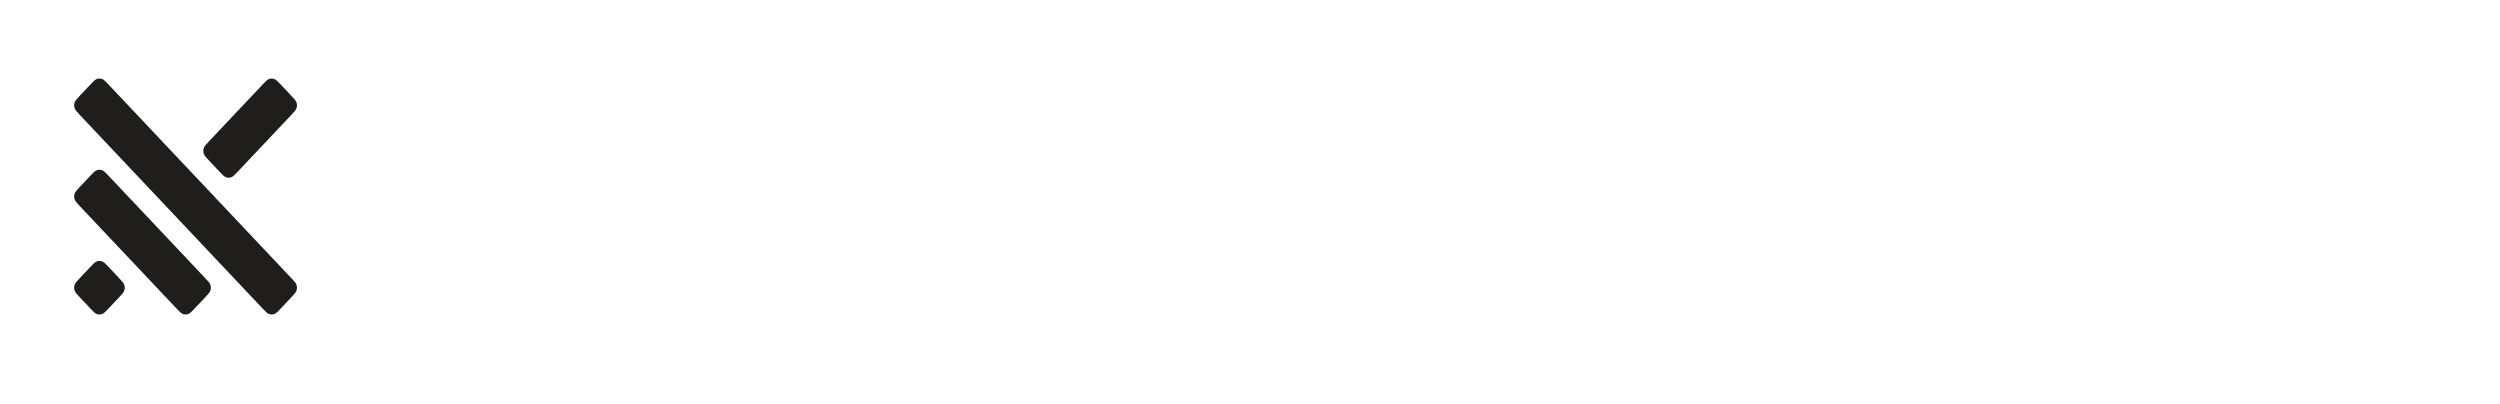 <svg width="161" height="26" viewBox="0 0 161 26" fill="none" xmlns="http://www.w3.org/2000/svg">
<mask id="mask0_7_160" style="mask-type:luminance" maskUnits="userSpaceOnUse" x="0" y="0" width="161" height="26">
<path d="M160.47 0H0V25.31H160.47V0Z" fill="white"/>
</mask>
<g mask="url(#mask0_7_160)">
<path d="M18.445 0H5.456C2.443 0 0 2.587 0 5.778V19.533C0 22.724 2.443 25.311 5.456 25.311H18.445C21.458 25.311 23.901 22.724 23.901 19.533V5.778C23.901 2.587 21.458 0 18.445 0Z" fill="white"/>
<path d="M6.241 10.959C6.348 10.922 6.463 10.922 6.569 10.959C6.69 11.001 6.796 11.112 7.006 11.335L13.198 17.893C13.408 18.115 13.513 18.227 13.553 18.355C13.587 18.468 13.587 18.59 13.553 18.703C13.513 18.831 13.408 18.943 13.198 19.165L12.551 19.85C12.341 20.072 12.236 20.184 12.115 20.226C12.008 20.262 11.893 20.262 11.787 20.226C11.665 20.184 11.56 20.072 11.35 19.85L5.157 13.293C4.947 13.07 4.842 12.959 4.802 12.83C4.768 12.717 4.768 12.595 4.802 12.482C4.842 12.354 4.947 12.242 5.157 12.02L5.804 11.335C6.014 11.112 6.12 11.001 6.241 10.959ZM6.241 16.831C6.348 16.794 6.463 16.794 6.569 16.831C6.69 16.873 6.796 16.984 7.006 17.207L7.653 17.892C7.863 18.114 7.968 18.226 8.008 18.355C8.042 18.467 8.042 18.589 8.008 18.702C7.968 18.831 7.863 18.942 7.653 19.165L7.006 19.85C6.796 20.072 6.69 20.184 6.569 20.226C6.463 20.262 6.348 20.262 6.241 20.226C6.12 20.184 6.014 20.072 5.804 19.85L5.157 19.165C4.947 18.942 4.842 18.831 4.802 18.702C4.768 18.589 4.768 18.467 4.802 18.355C4.842 18.226 4.947 18.114 5.157 17.892L5.804 17.207C6.014 16.984 6.12 16.873 6.241 16.831ZM6.241 5.086C6.348 5.049 6.463 5.049 6.569 5.086C6.69 5.128 6.796 5.239 7.006 5.462L18.743 17.893C18.953 18.115 19.059 18.226 19.099 18.355C19.133 18.467 19.133 18.589 19.099 18.702C19.059 18.831 18.954 18.942 18.743 19.165L18.097 19.85C17.887 20.072 17.781 20.184 17.66 20.226C17.553 20.262 17.438 20.262 17.332 20.226C17.21 20.184 17.106 20.072 16.895 19.85L5.157 7.42C4.947 7.197 4.842 7.085 4.802 6.957C4.768 6.844 4.768 6.722 4.802 6.609C4.842 6.481 4.947 6.369 5.157 6.146L5.804 5.462C6.014 5.239 6.12 5.128 6.241 5.086ZM17.332 5.087C17.438 5.05 17.553 5.05 17.66 5.087C17.781 5.129 17.887 5.24 18.097 5.463L18.743 6.147C18.954 6.37 19.059 6.482 19.099 6.61C19.133 6.723 19.133 6.845 19.099 6.958C19.059 7.086 18.953 7.197 18.743 7.42L15.324 11.041C15.114 11.264 15.008 11.375 14.887 11.417C14.781 11.454 14.666 11.454 14.56 11.417C14.438 11.375 14.333 11.264 14.123 11.041L13.476 10.356C13.266 10.134 13.16 10.022 13.121 9.893C13.086 9.781 13.086 9.659 13.121 9.546C13.161 9.418 13.266 9.306 13.476 9.084L16.895 5.463C17.106 5.24 17.21 5.129 17.332 5.087Z" fill="#1F1E1D"/>
<g filter="url(#filter0_d_7_160)">
<path d="M32.159 19.155V5.624H35.223L38.773 15.508H38.915L42.457 5.624H45.52V19.155H43.139V9.957H41.837L44.396 5.999L39.676 19.155H38.003L33.292 5.999L35.851 9.957H34.541V19.155H32.159ZM50.745 19.371C50.025 19.371 49.42 19.221 48.93 18.921C48.44 18.621 48.068 18.183 47.814 17.608C47.566 17.027 47.443 16.33 47.443 15.517V8.859H50.028V14.898C50.028 15.617 50.167 16.164 50.444 16.539C50.722 16.914 51.164 17.102 51.772 17.102C52.085 17.102 52.363 17.049 52.605 16.942C52.853 16.83 53.059 16.674 53.224 16.474C53.39 16.273 53.514 16.033 53.596 15.751C53.685 15.47 53.729 15.158 53.729 14.814V8.859H56.315V19.155H53.729V17.561H53.579C53.437 17.93 53.23 18.252 52.959 18.527C52.693 18.802 52.374 19.012 52.003 19.155C51.631 19.299 51.212 19.371 50.745 19.371ZM61.947 19.371C61.062 19.371 60.309 19.243 59.689 18.986C59.069 18.724 58.582 18.364 58.228 17.908C57.88 17.445 57.673 16.917 57.608 16.323V16.276H60.15L60.158 16.323C60.265 16.648 60.465 16.917 60.76 17.13C61.056 17.336 61.457 17.439 61.965 17.439C62.301 17.439 62.59 17.392 62.832 17.299C63.08 17.205 63.272 17.074 63.408 16.905C63.55 16.736 63.62 16.539 63.62 16.314V16.295C63.62 16.02 63.514 15.795 63.302 15.62C63.095 15.439 62.747 15.289 62.257 15.17L60.636 14.804C60.017 14.667 59.5 14.467 59.087 14.204C58.674 13.942 58.364 13.617 58.157 13.229C57.956 12.835 57.856 12.385 57.856 11.879V11.869C57.856 11.219 58.024 10.653 58.361 10.172C58.697 9.691 59.17 9.316 59.778 9.047C60.386 8.778 61.094 8.644 61.903 8.644C62.753 8.644 63.476 8.781 64.072 9.056C64.668 9.325 65.126 9.691 65.444 10.153C65.769 10.61 65.946 11.116 65.976 11.672V11.719H63.576L63.567 11.672C63.502 11.379 63.328 11.122 63.045 10.904C62.761 10.685 62.381 10.575 61.903 10.575C61.602 10.575 61.336 10.622 61.106 10.716C60.881 10.81 60.704 10.941 60.575 11.11C60.445 11.272 60.38 11.469 60.38 11.701V11.71C60.38 11.891 60.421 12.051 60.504 12.188C60.592 12.326 60.737 12.444 60.938 12.544C61.138 12.645 61.404 12.735 61.734 12.816L63.355 13.182C64.335 13.401 65.055 13.735 65.515 14.185C65.976 14.636 66.206 15.239 66.206 15.995V16.014C66.206 16.689 66.023 17.28 65.657 17.786C65.297 18.293 64.795 18.683 64.152 18.958C63.514 19.233 62.779 19.371 61.947 19.371ZM71.803 19.371C70.793 19.371 69.934 19.162 69.226 18.743C68.518 18.318 67.975 17.705 67.597 16.905C67.225 16.105 67.039 15.136 67.039 13.998V13.979C67.039 12.854 67.225 11.894 67.597 11.101C67.975 10.307 68.518 9.7 69.226 9.281C69.934 8.856 70.793 8.644 71.803 8.644C72.665 8.644 73.405 8.803 74.025 9.122C74.651 9.434 75.141 9.875 75.495 10.444C75.855 11.013 76.073 11.679 76.15 12.441L76.141 12.479H73.742L73.733 12.451C73.65 11.957 73.447 11.557 73.122 11.251C72.803 10.944 72.366 10.791 71.812 10.791C71.357 10.791 70.97 10.916 70.652 11.166C70.333 11.41 70.088 11.769 69.917 12.245C69.751 12.72 69.669 13.298 69.669 13.979V13.998C69.669 14.692 69.751 15.28 69.917 15.761C70.088 16.242 70.333 16.608 70.652 16.858C70.97 17.102 71.36 17.224 71.82 17.224C72.346 17.224 72.768 17.089 73.087 16.82C73.405 16.552 73.618 16.158 73.724 15.639L73.742 15.601L76.141 15.592L76.132 15.658C76.05 16.402 75.826 17.052 75.46 17.608C75.099 18.164 74.612 18.599 73.999 18.912C73.385 19.218 72.653 19.371 71.803 19.371ZM77.417 19.155V4.977H80.003V19.155H77.417ZM86.139 19.371C85.154 19.371 84.307 19.155 83.598 18.724C82.89 18.293 82.344 17.677 81.96 16.877C81.576 16.076 81.385 15.126 81.385 14.026V14.017C81.385 12.923 81.573 11.976 81.951 11.175C82.335 10.369 82.875 9.747 83.572 9.309C84.268 8.866 85.089 8.644 86.033 8.644C86.978 8.644 87.795 8.859 88.486 9.291C89.177 9.716 89.708 10.316 90.08 11.091C90.452 11.866 90.638 12.773 90.638 13.81V14.664H82.677V12.948H89.398L88.185 14.57V13.473C88.185 12.86 88.093 12.348 87.91 11.935C87.733 11.522 87.488 11.213 87.175 11.007C86.863 10.8 86.497 10.697 86.078 10.697C85.664 10.697 85.298 10.803 84.98 11.016C84.661 11.229 84.407 11.544 84.218 11.963C84.035 12.376 83.944 12.879 83.944 13.473V14.579C83.944 15.154 84.035 15.648 84.218 16.061C84.401 16.467 84.661 16.78 84.997 16.999C85.334 17.217 85.732 17.327 86.193 17.327C86.57 17.327 86.892 17.267 87.158 17.149C87.423 17.03 87.636 16.889 87.795 16.727C87.961 16.564 88.073 16.414 88.132 16.276L88.158 16.22H90.558L90.54 16.323C90.463 16.648 90.322 16.989 90.115 17.346C89.914 17.702 89.637 18.033 89.283 18.34C88.934 18.646 88.501 18.896 87.981 19.09C87.462 19.277 86.848 19.371 86.139 19.371ZM97.342 19.155V17.046H101.052C101.825 17.046 102.413 16.877 102.814 16.539C103.221 16.201 103.425 15.714 103.425 15.076V15.057C103.425 14.639 103.331 14.286 103.142 13.998C102.959 13.71 102.684 13.495 102.318 13.351C101.958 13.201 101.512 13.126 100.981 13.126H97.342V11.251H100.671C101.398 11.251 101.952 11.097 102.335 10.791C102.725 10.485 102.92 10.053 102.92 9.497V9.478C102.92 8.928 102.743 8.5 102.389 8.194C102.035 7.881 101.542 7.725 100.91 7.725H97.342V5.624H101.592C102.418 5.624 103.124 5.762 103.708 6.037C104.298 6.306 104.753 6.693 105.072 7.2C105.391 7.7 105.55 8.297 105.55 8.991V9.009C105.55 9.491 105.447 9.938 105.24 10.35C105.033 10.763 104.753 11.107 104.399 11.382C104.05 11.657 103.655 11.832 103.213 11.907V12.057C103.779 12.101 104.283 12.27 104.726 12.563C105.169 12.857 105.518 13.238 105.772 13.707C106.026 14.176 106.152 14.701 106.152 15.283V15.301C106.152 16.089 105.972 16.77 105.612 17.346C105.258 17.921 104.75 18.368 104.089 18.686C103.434 18.999 102.649 19.155 101.734 19.155H97.342ZM96.005 19.155V5.624H98.679V19.155H96.005ZM111.828 19.371C110.831 19.371 109.975 19.158 109.261 18.733C108.547 18.302 107.994 17.686 107.605 16.886C107.221 16.086 107.029 15.129 107.029 14.017V13.998C107.029 12.892 107.224 11.938 107.614 11.138C108.003 10.338 108.555 9.722 109.269 9.291C109.99 8.859 110.842 8.644 111.828 8.644C112.814 8.644 113.664 8.859 114.379 9.291C115.099 9.722 115.651 10.338 116.034 11.138C116.424 11.932 116.619 12.885 116.619 13.998V14.017C116.619 15.129 116.427 16.086 116.043 16.886C115.659 17.686 115.111 18.302 114.397 18.733C113.682 19.158 112.826 19.371 111.828 19.371ZM111.828 17.224C112.283 17.224 112.67 17.099 112.989 16.849C113.307 16.592 113.552 16.227 113.723 15.751C113.894 15.27 113.98 14.692 113.98 14.017V13.998C113.98 13.329 113.894 12.757 113.723 12.282C113.552 11.801 113.304 11.432 112.979 11.175C112.661 10.919 112.277 10.791 111.828 10.791C111.374 10.791 110.987 10.919 110.669 11.175C110.349 11.432 110.105 11.801 109.934 12.282C109.762 12.757 109.677 13.329 109.677 13.998V14.017C109.677 14.692 109.759 15.27 109.925 15.751C110.096 16.227 110.341 16.592 110.66 16.849C110.984 17.099 111.374 17.224 111.828 17.224ZM122.242 19.371C121.245 19.371 120.388 19.158 119.674 18.733C118.96 18.302 118.408 17.686 118.019 16.886C117.635 16.086 117.443 15.129 117.443 14.017V13.998C117.443 12.892 117.637 11.938 118.027 11.138C118.417 10.338 118.969 9.722 119.683 9.291C120.403 8.859 121.256 8.644 122.242 8.644C123.228 8.644 124.077 8.859 124.792 9.291C125.513 9.722 126.064 10.338 126.448 11.138C126.838 11.932 127.032 12.885 127.032 13.998V14.017C127.032 15.129 126.84 16.086 126.457 16.886C126.073 17.686 125.524 18.302 124.81 18.733C124.095 19.158 123.24 19.371 122.242 19.371ZM122.242 17.224C122.697 17.224 123.083 17.099 123.402 16.849C123.72 16.592 123.966 16.227 124.137 15.751C124.308 15.27 124.394 14.692 124.394 14.017V13.998C124.394 13.329 124.308 12.757 124.137 12.282C123.966 11.801 123.718 11.432 123.393 11.175C123.075 10.919 122.69 10.791 122.242 10.791C121.788 10.791 121.401 10.919 121.082 11.175C120.763 11.432 120.518 11.801 120.348 12.282C120.176 12.757 120.091 13.329 120.091 13.998V14.017C120.091 14.692 120.173 15.27 120.338 15.751C120.51 16.227 120.754 16.592 121.074 16.849C121.398 17.099 121.788 17.224 122.242 17.224ZM132.204 19.371C131.318 19.371 130.566 19.243 129.946 18.986C129.327 18.724 128.839 18.364 128.485 17.908C128.137 17.445 127.93 16.917 127.865 16.323V16.276H130.407L130.415 16.323C130.522 16.648 130.722 16.917 131.018 17.13C131.313 17.336 131.714 17.439 132.222 17.439C132.558 17.439 132.848 17.392 133.09 17.299C133.337 17.205 133.53 17.074 133.665 16.905C133.806 16.736 133.877 16.539 133.877 16.314V16.295C133.877 16.02 133.771 15.795 133.559 15.62C133.352 15.439 133.004 15.289 132.514 15.17L130.893 14.804C130.274 14.667 129.757 14.467 129.344 14.204C128.931 13.942 128.621 13.617 128.415 13.229C128.213 12.835 128.113 12.385 128.113 11.879V11.869C128.113 11.219 128.281 10.653 128.618 10.172C128.955 9.691 129.427 9.316 130.035 9.047C130.643 8.778 131.351 8.644 132.16 8.644C133.009 8.644 133.733 8.781 134.329 9.056C134.925 9.325 135.382 9.691 135.702 10.153C136.026 10.61 136.203 11.116 136.233 11.672V11.719H133.834L133.824 11.672C133.759 11.379 133.585 11.122 133.302 10.904C133.019 10.685 132.638 10.575 132.16 10.575C131.858 10.575 131.593 10.622 131.363 10.716C131.139 10.81 130.961 10.941 130.832 11.11C130.702 11.272 130.636 11.469 130.636 11.701V11.71C130.636 11.891 130.678 12.051 130.761 12.188C130.849 12.326 130.994 12.444 131.194 12.544C131.396 12.645 131.661 12.735 131.991 12.816L133.612 13.182C134.592 13.401 135.312 13.735 135.772 14.185C136.233 14.636 136.463 15.239 136.463 15.995V16.014C136.463 16.689 136.28 17.28 135.914 17.786C135.554 18.293 135.052 18.683 134.409 18.958C133.771 19.233 133.037 19.371 132.204 19.371ZM141.741 19.212C140.572 19.212 139.728 18.993 139.209 18.555C138.695 18.111 138.438 17.383 138.438 16.37V10.922H136.959V8.859H138.438V6.403H141.05V8.859H143.034V10.922H141.05V15.78C141.05 16.242 141.148 16.58 141.343 16.792C141.543 17.005 141.859 17.111 142.29 17.111C142.449 17.111 142.583 17.108 142.688 17.102C142.795 17.089 142.91 17.077 143.034 17.064V19.099C142.874 19.13 142.683 19.155 142.458 19.174C142.234 19.199 141.995 19.212 141.741 19.212ZM148.586 19.371C147.6 19.371 146.753 19.155 146.045 18.724C145.337 18.293 144.79 17.677 144.407 16.877C144.024 16.076 143.832 15.126 143.832 14.026V14.017C143.832 12.923 144.021 11.976 144.398 11.175C144.782 10.369 145.322 9.747 146.019 9.309C146.715 8.866 147.535 8.644 148.48 8.644C149.425 8.644 150.242 8.859 150.933 9.291C151.623 9.716 152.155 10.316 152.527 11.091C152.899 11.866 153.084 12.773 153.084 13.81V14.664H145.125V12.948H151.845L150.632 14.57V13.473C150.632 12.86 150.54 12.348 150.357 11.935C150.18 11.522 149.935 11.213 149.622 11.007C149.31 10.8 148.943 10.697 148.524 10.697C148.111 10.697 147.745 10.803 147.427 11.016C147.108 11.229 146.854 11.544 146.665 11.963C146.481 12.376 146.391 12.879 146.391 13.473V14.579C146.391 15.154 146.481 15.648 146.665 16.061C146.848 16.467 147.108 16.78 147.444 16.999C147.781 17.217 148.179 17.327 148.639 17.327C149.017 17.327 149.339 17.267 149.604 17.149C149.871 17.03 150.083 16.889 150.242 16.727C150.408 16.564 150.519 16.414 150.579 16.276L150.605 16.22H153.005L152.987 16.323C152.91 16.648 152.769 16.989 152.562 17.346C152.362 17.702 152.084 18.033 151.73 18.34C151.381 18.646 150.948 18.896 150.428 19.09C149.908 19.277 149.295 19.371 148.586 19.371ZM154.378 19.155V8.859H156.963V10.491H157.105C157.264 9.922 157.55 9.481 157.964 9.169C158.383 8.85 158.905 8.691 159.531 8.691C159.702 8.691 159.87 8.703 160.036 8.728C160.201 8.753 160.345 8.784 160.47 8.822V11.213C160.287 11.163 160.098 11.126 159.903 11.101C159.708 11.069 159.511 11.054 159.31 11.054C158.832 11.054 158.415 11.147 158.061 11.335C157.707 11.522 157.435 11.791 157.246 12.141C157.057 12.491 156.963 12.91 156.963 13.398V19.155H154.378Z" fill="white"/>
</g>
</g>
<defs>
<filter id="filter0_d_7_160" x="0.634" y="-24.446" width="191.361" height="77.444" filterUnits="userSpaceOnUse" color-interpolation-filters="sRGB">
<feFlood flood-opacity="0" result="BackgroundImageFix"/>
<feColorMatrix in="SourceAlpha" type="matrix" values="0 0 0 0 0 0 0 0 0 0 0 0 0 0 0 0 0 0 127 0" result="hardAlpha"/>
<feOffset dy="2.102"/>
<feGaussianBlur stdDeviation="15.762"/>
<feColorMatrix type="matrix" values="0 0 0 0 0.965 0 0 0 0 0.396 0 0 0 0 0.216 0 0 0 0.15 0"/>
<feBlend mode="normal" in2="BackgroundImageFix" result="effect1_dropShadow_7_160"/>
<feBlend mode="normal" in="SourceGraphic" in2="effect1_dropShadow_7_160" result="shape"/>
</filter>
</defs>
</svg>
